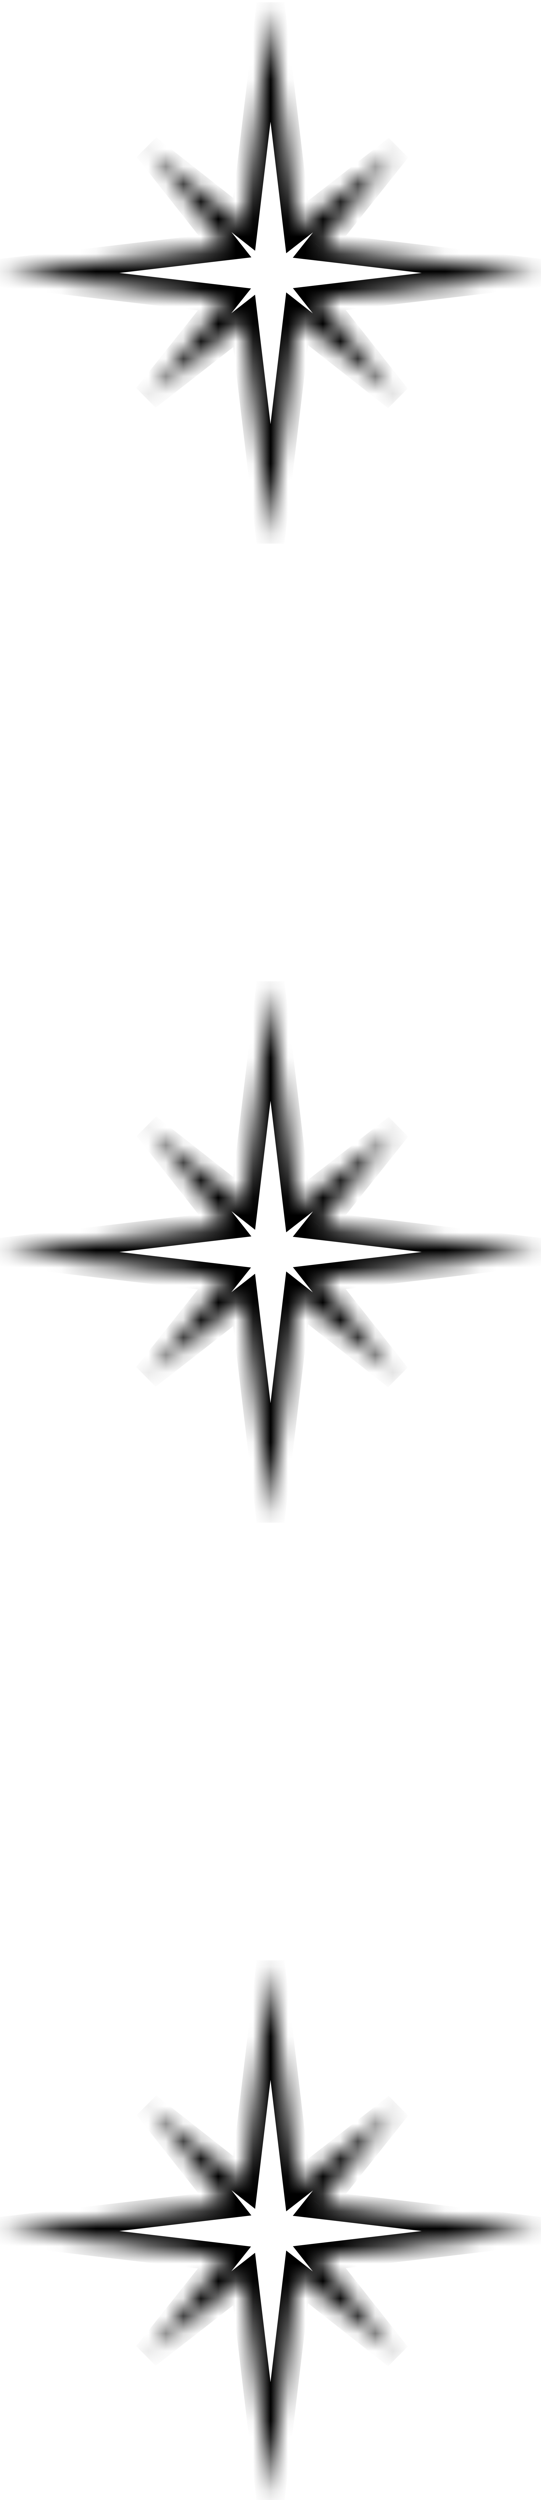 <?xml version="1.0" encoding="UTF-8"?> <svg xmlns="http://www.w3.org/2000/svg" width="31" height="143" viewBox="0 0 31 143" fill="none"> <mask id="path-1-inside-1_45_9" fill="white"> <path fill-rule="evenodd" clip-rule="evenodd" d="M12.888 14.093L0 15.612L12.86 17.127L8.426 22.689L13.989 18.357L15.5 31L17.026 18.235L22.734 22.72L18.3 17.108L31 15.612L18.3 14.116L22.765 8.515L17.025 12.985L15.5 0.223L13.993 12.834L8.457 8.485L12.888 14.093Z"></path> </mask> <path d="M0 15.612L-0.094 14.817L-0.094 16.406L0 15.612ZM12.888 14.093L12.982 14.888L14.403 14.72L13.516 13.598L12.888 14.093ZM12.86 17.127L13.486 17.625L14.383 16.5L12.954 16.332L12.86 17.127ZM8.426 22.689L7.801 22.191L8.918 23.32L8.426 22.689ZM13.989 18.357L14.783 18.262L14.615 16.856L13.498 17.726L13.989 18.357ZM15.5 31L14.706 31.095L16.294 31.095L15.5 31ZM17.026 18.235L17.52 17.606L16.4 16.726L16.231 18.14L17.026 18.235ZM22.734 22.72L22.24 23.349L23.362 22.224L22.734 22.72ZM18.3 17.108L18.206 16.313L16.785 16.481L17.672 17.604L18.3 17.108ZM31 15.612L31.094 16.406L31.094 14.817L31 15.612ZM18.3 14.116L17.675 13.617L16.778 14.742L18.207 14.91L18.3 14.116ZM22.765 8.515L23.39 9.014L22.273 7.884L22.765 8.515ZM17.025 12.985L16.231 13.08L16.399 14.486L17.517 13.616L17.025 12.985ZM15.5 0.223L16.294 0.128L14.706 0.128L15.5 0.223ZM13.993 12.834L13.499 13.463L14.618 14.343L14.787 12.929L13.993 12.834ZM8.457 8.485L8.951 7.856L7.829 8.981L8.457 8.485ZM0.094 16.406L12.982 14.888L12.795 13.299L-0.094 14.817L0.094 16.406ZM12.954 16.332L0.094 14.817L-0.094 16.406L12.767 17.921L12.954 16.332ZM9.052 23.188L13.486 17.625L12.235 16.628L7.801 22.191L9.052 23.188ZM13.498 17.726L7.935 22.058L8.918 23.32L14.481 18.988L13.498 17.726ZM16.294 30.905L14.783 18.262L13.195 18.452L14.706 31.095L16.294 30.905ZM16.231 18.14L14.706 30.905L16.294 31.095L17.82 18.33L16.231 18.14ZM23.228 22.09L17.52 17.606L16.531 18.864L22.24 23.349L23.228 22.09ZM17.672 17.604L22.106 23.216L23.362 22.224L18.928 16.612L17.672 17.604ZM30.906 14.817L18.206 16.313L18.394 17.902L31.094 16.406L30.906 14.817ZM18.207 14.91L30.906 16.406L31.094 14.817L18.394 13.321L18.207 14.91ZM22.139 8.016L17.675 13.617L18.926 14.614L23.39 9.014L22.139 8.016ZM17.517 13.616L23.256 9.146L22.273 7.884L16.534 12.354L17.517 13.616ZM14.706 0.318L16.231 13.08L17.82 12.89L16.294 0.128L14.706 0.318ZM14.787 12.929L16.294 0.318L14.706 0.128L13.198 12.739L14.787 12.929ZM7.963 9.114L13.499 13.463L14.487 12.205L8.951 7.856L7.963 9.114ZM13.516 13.598L9.085 7.989L7.829 8.981L12.261 14.589L13.516 13.598Z" fill="black" mask="url(#path-1-inside-1_45_9)"></path> <mask id="path-3-inside-2_45_9" fill="white"> <path fill-rule="evenodd" clip-rule="evenodd" d="M12.888 70.093L0 71.612L12.86 73.127L8.426 78.689L13.989 74.357L15.5 87L17.026 74.235L22.734 78.72L18.3 73.108L31 71.612L18.3 70.116L22.765 64.515L17.025 68.985L15.5 56.223L13.993 68.834L8.457 64.485L12.888 70.093Z"></path> </mask> <path d="M0 71.612L-0.094 70.817L-0.094 72.406L0 71.612ZM12.888 70.093L12.982 70.888L14.403 70.721L13.516 69.597L12.888 70.093ZM12.86 73.127L13.486 73.625L14.383 72.5L12.954 72.332L12.86 73.127ZM8.426 78.689L7.801 78.191L8.918 79.32L8.426 78.689ZM13.989 74.357L14.783 74.262L14.615 72.856L13.498 73.726L13.989 74.357ZM15.5 87L14.706 87.095L16.294 87.095L15.5 87ZM17.026 74.235L17.52 73.606L16.4 72.726L16.231 74.14L17.026 74.235ZM22.734 78.72L22.24 79.349L23.362 78.224L22.734 78.72ZM18.3 73.108L18.206 72.313L16.785 72.481L17.672 73.604L18.3 73.108ZM31 71.612L31.094 72.406L31.094 70.817L31 71.612ZM18.3 70.116L17.675 69.617L16.778 70.742L18.207 70.91L18.3 70.116ZM22.765 64.515L23.39 65.014L22.273 63.884L22.765 64.515ZM17.025 68.985L16.231 69.08L16.399 70.486L17.517 69.616L17.025 68.985ZM15.5 56.223L16.294 56.128L14.706 56.128L15.5 56.223ZM13.993 68.834L13.499 69.463L14.618 70.343L14.787 68.929L13.993 68.834ZM8.457 64.485L8.951 63.856L7.829 64.981L8.457 64.485ZM0.094 72.406L12.982 70.888L12.795 69.299L-0.094 70.817L0.094 72.406ZM12.954 72.332L0.094 70.817L-0.094 72.406L12.767 73.921L12.954 72.332ZM9.052 79.188L13.486 73.625L12.235 72.628L7.801 78.191L9.052 79.188ZM13.498 73.726L7.935 78.058L8.918 79.32L14.481 74.989L13.498 73.726ZM16.294 86.905L14.783 74.262L13.195 74.452L14.706 87.095L16.294 86.905ZM16.231 74.14L14.706 86.905L16.294 87.095L17.82 74.33L16.231 74.14ZM23.228 78.091L17.52 73.606L16.531 74.864L22.24 79.349L23.228 78.091ZM17.672 73.604L22.106 79.216L23.362 78.224L18.928 72.612L17.672 73.604ZM30.906 70.817L18.206 72.313L18.394 73.902L31.094 72.406L30.906 70.817ZM18.207 70.91L30.906 72.406L31.094 70.817L18.394 69.321L18.207 70.91ZM22.139 64.016L17.675 69.617L18.926 70.614L23.39 65.014L22.139 64.016ZM17.517 69.616L23.256 65.146L22.273 63.884L16.534 68.353L17.517 69.616ZM14.706 56.318L16.231 69.08L17.82 68.89L16.294 56.128L14.706 56.318ZM14.787 68.929L16.294 56.318L14.706 56.128L13.198 68.739L14.787 68.929ZM7.963 65.114L13.499 69.463L14.487 68.205L8.951 63.856L7.963 65.114ZM13.516 69.597L9.085 63.989L7.829 64.981L12.261 70.589L13.516 69.597Z" fill="black" mask="url(#path-3-inside-2_45_9)"></path> <mask id="path-5-inside-3_45_9" fill="white"> <path fill-rule="evenodd" clip-rule="evenodd" d="M12.888 126.093L0 127.612L12.86 129.127L8.426 134.689L13.989 130.357L15.5 143L17.026 130.235L22.734 134.72L18.3 129.108L31 127.612L18.3 126.116L22.765 120.515L17.025 124.985L15.5 112.223L13.993 124.834L8.457 120.485L12.888 126.093Z"></path> </mask> <path d="M0 127.612L-0.094 126.817L-0.094 128.406L0 127.612ZM12.888 126.093L12.982 126.888L14.403 126.72L13.516 125.597L12.888 126.093ZM12.86 129.127L13.486 129.625L14.383 128.5L12.954 128.332L12.86 129.127ZM8.426 134.689L7.801 134.191L8.918 135.321L8.426 134.689ZM13.989 130.357L14.783 130.262L14.615 128.856L13.498 129.726L13.989 130.357ZM15.5 143L14.706 143.095L16.294 143.095L15.5 143ZM17.026 130.235L17.52 129.606L16.4 128.726L16.231 130.14L17.026 130.235ZM22.734 134.72L22.24 135.349L23.362 134.224L22.734 134.72ZM18.3 129.108L18.206 128.313L16.785 128.481L17.672 129.604L18.3 129.108ZM31 127.612L31.094 128.406L31.094 126.817L31 127.612ZM18.3 126.116L17.675 125.617L16.778 126.742L18.207 126.91L18.3 126.116ZM22.765 120.515L23.39 121.014L22.273 119.884L22.765 120.515ZM17.025 124.985L16.231 125.08L16.399 126.486L17.517 125.616L17.025 124.985ZM15.5 112.223L16.294 112.128H14.706L15.5 112.223ZM13.993 124.834L13.499 125.463L14.618 126.343L14.787 124.929L13.993 124.834ZM8.457 120.485L8.951 119.856L7.829 120.981L8.457 120.485ZM0.094 128.406L12.982 126.888L12.795 125.299L-0.094 126.817L0.094 128.406ZM12.954 128.332L0.094 126.817L-0.094 128.406L12.767 129.921L12.954 128.332ZM9.052 135.188L13.486 129.625L12.235 128.628L7.801 134.191L9.052 135.188ZM13.498 129.726L7.935 134.058L8.918 135.321L14.481 130.989L13.498 129.726ZM16.294 142.905L14.783 130.262L13.195 130.452L14.706 143.095L16.294 142.905ZM16.231 130.14L14.706 142.905L16.294 143.095L17.82 130.33L16.231 130.14ZM23.228 134.091L17.52 129.606L16.531 130.864L22.24 135.349L23.228 134.091ZM17.672 129.604L22.106 135.216L23.362 134.224L18.928 128.612L17.672 129.604ZM30.906 126.817L18.206 128.313L18.394 129.902L31.094 128.406L30.906 126.817ZM18.207 126.91L30.906 128.406L31.094 126.817L18.394 125.321L18.207 126.91ZM22.139 120.016L17.675 125.617L18.926 126.614L23.39 121.014L22.139 120.016ZM17.517 125.616L23.256 121.146L22.273 119.884L16.534 124.353L17.517 125.616ZM14.706 112.318L16.231 125.08L17.82 124.89L16.294 112.128L14.706 112.318ZM14.787 124.929L16.294 112.318L14.706 112.128L13.198 124.739L14.787 124.929ZM7.963 121.114L13.499 125.463L14.487 124.205L8.951 119.856L7.963 121.114ZM13.516 125.597L9.085 119.989L7.829 120.981L12.261 126.589L13.516 125.597Z" fill="black" mask="url(#path-5-inside-3_45_9)"></path> </svg> 